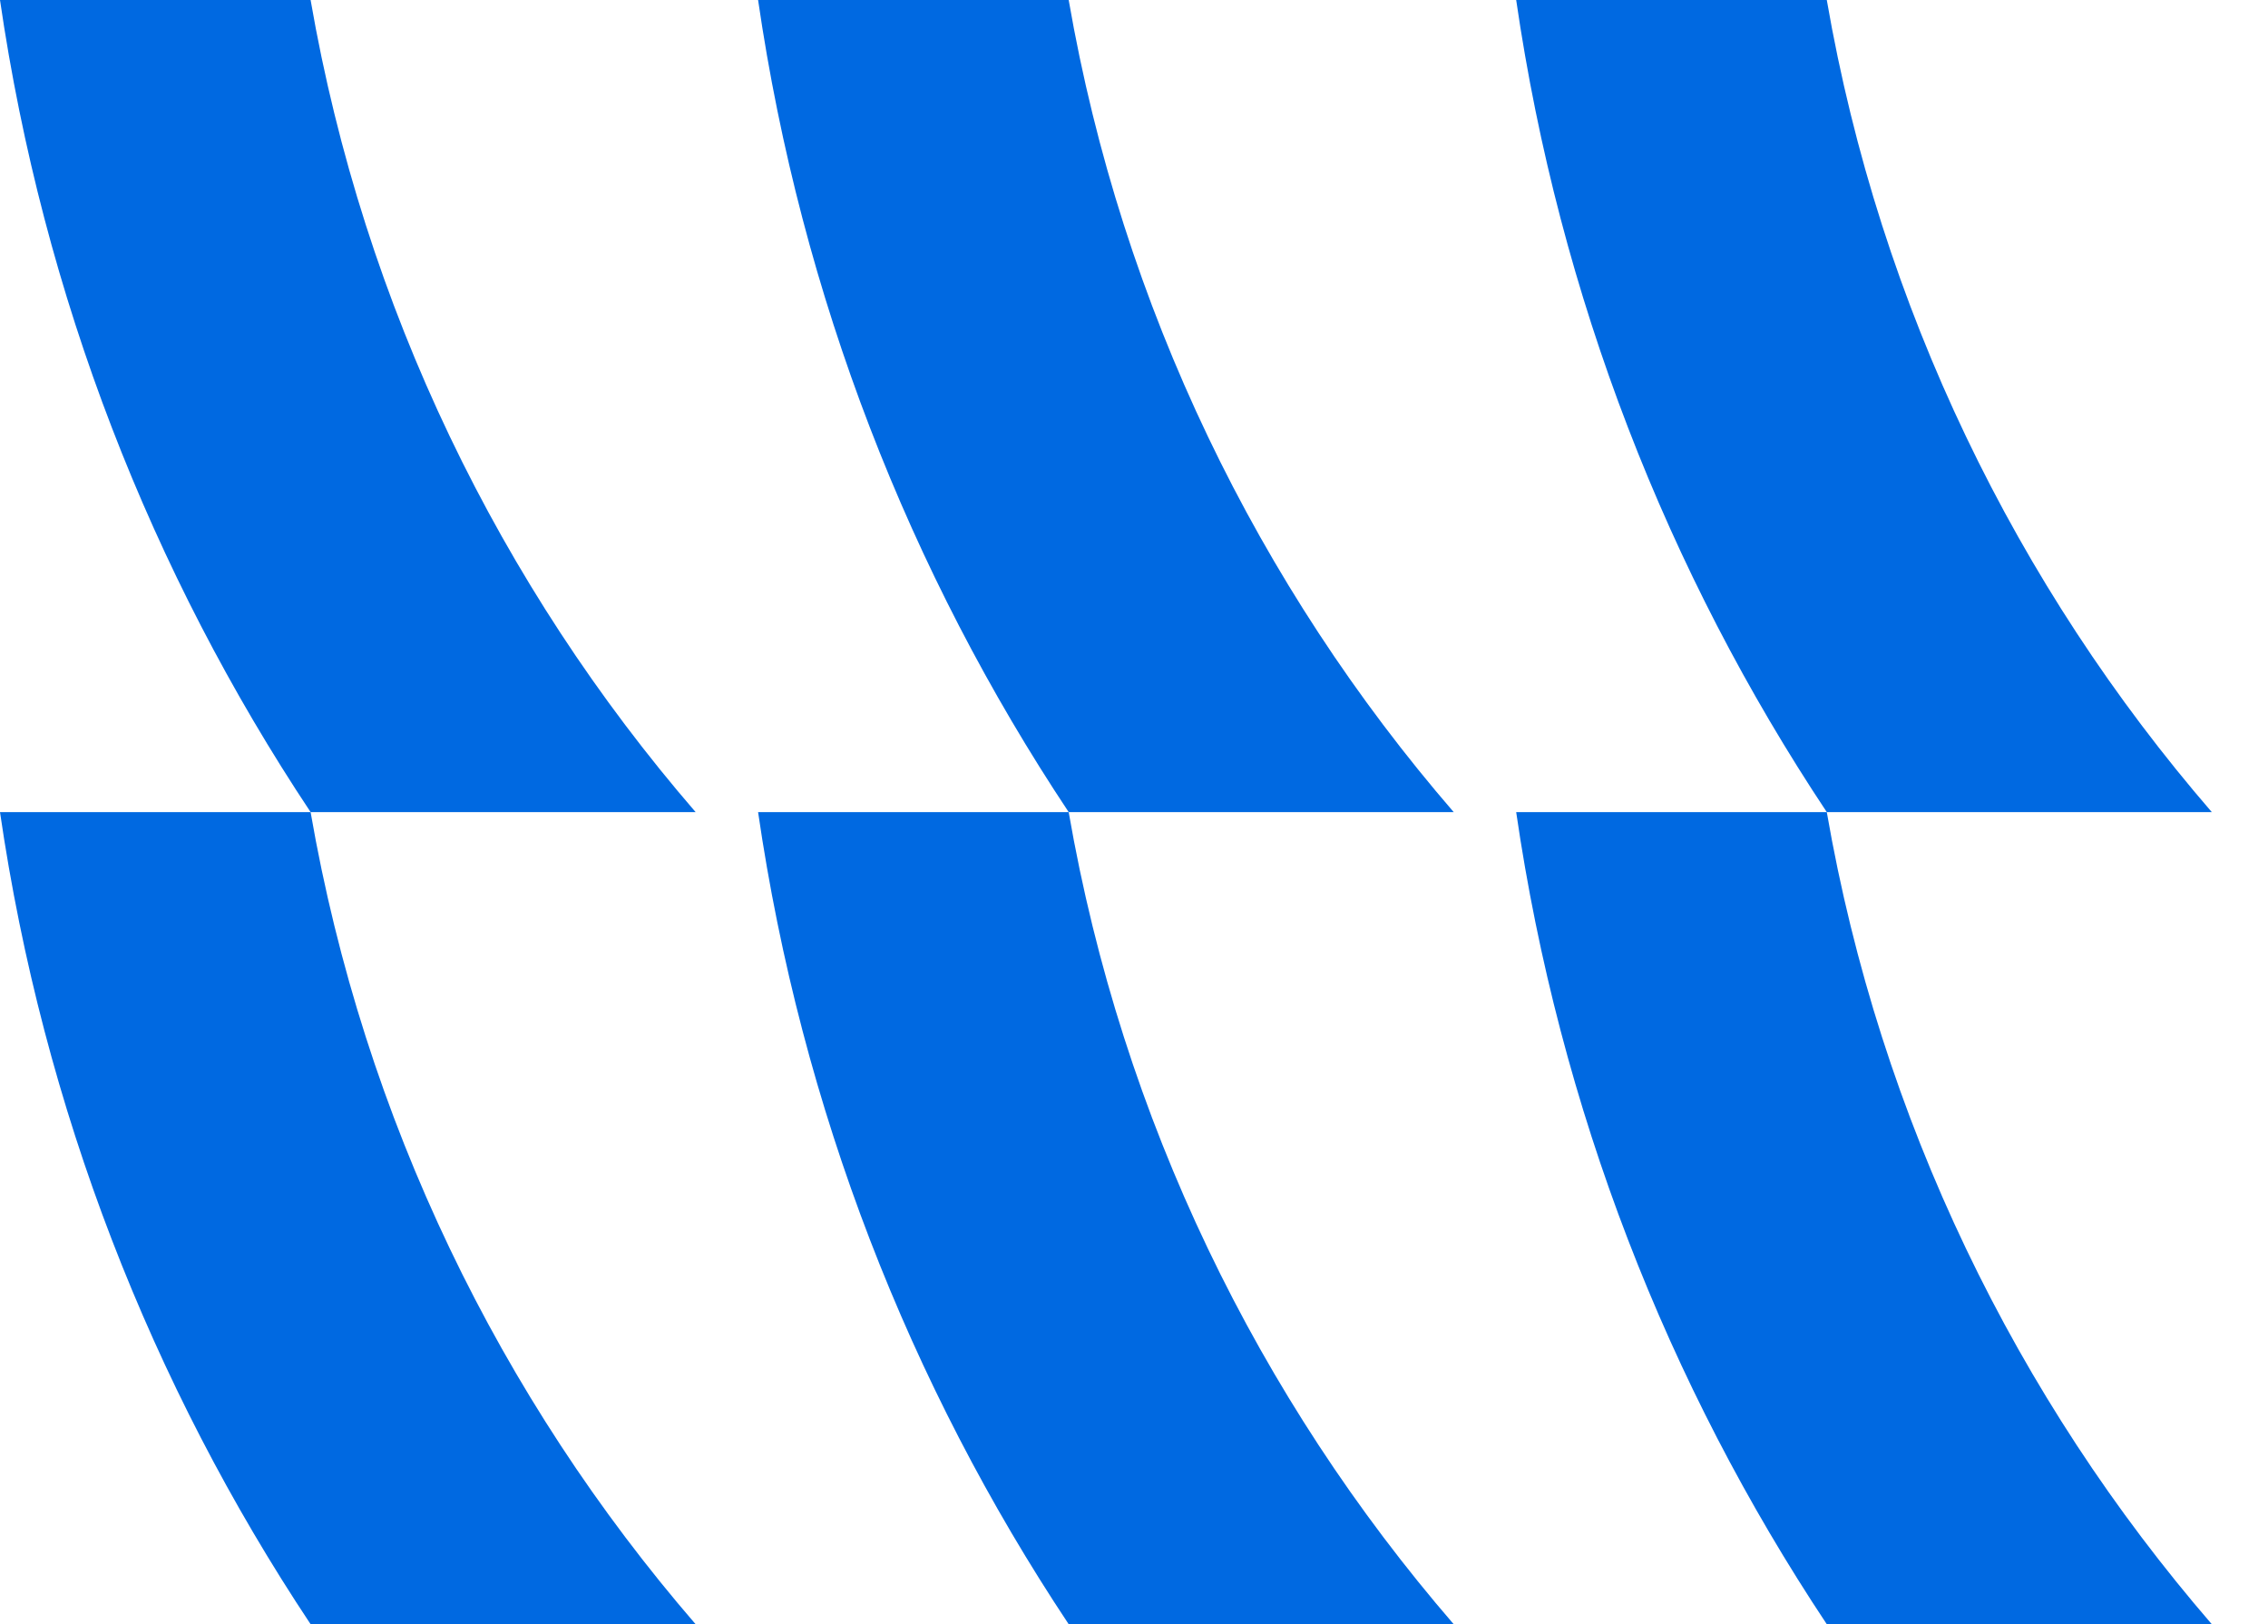 <?xml version="1.0" encoding="UTF-8"?> <svg xmlns="http://www.w3.org/2000/svg" width="472" height="338" viewBox="0 0 472 338" fill="none"><path d="M64.64 0C75.717 63.929 104.092 121.928 144.77 169.001H64.643C31.524 119.187 9.006 61.804 0 0H64.64Z" fill="#0069E1"></path><path d="M64.64 169C75.717 232.929 104.092 290.928 144.77 338.001H64.643C31.524 288.187 9.006 230.804 0 169H64.64Z" fill="#0069E1"></path><path d="M222.408 0C233.485 63.929 261.86 121.928 302.538 169.001H222.41C189.292 119.187 166.774 61.804 157.768 0H222.408Z" fill="#0069E1"></path><path d="M222.408 169C233.485 232.929 261.86 290.928 302.538 338.001H222.41C189.292 288.187 166.774 230.804 157.768 169H222.408Z" fill="#0069E1"></path><path d="M380.178 0C391.254 63.929 419.63 121.928 460.307 169.001H380.18C347.062 119.187 324.543 61.804 315.537 0H380.178Z" fill="#0069E1"></path><path d="M380.178 169C391.254 232.929 419.63 290.928 460.307 338.001H380.18C347.062 288.187 324.543 230.804 315.537 169H380.178Z" fill="#0069E1"></path></svg> 